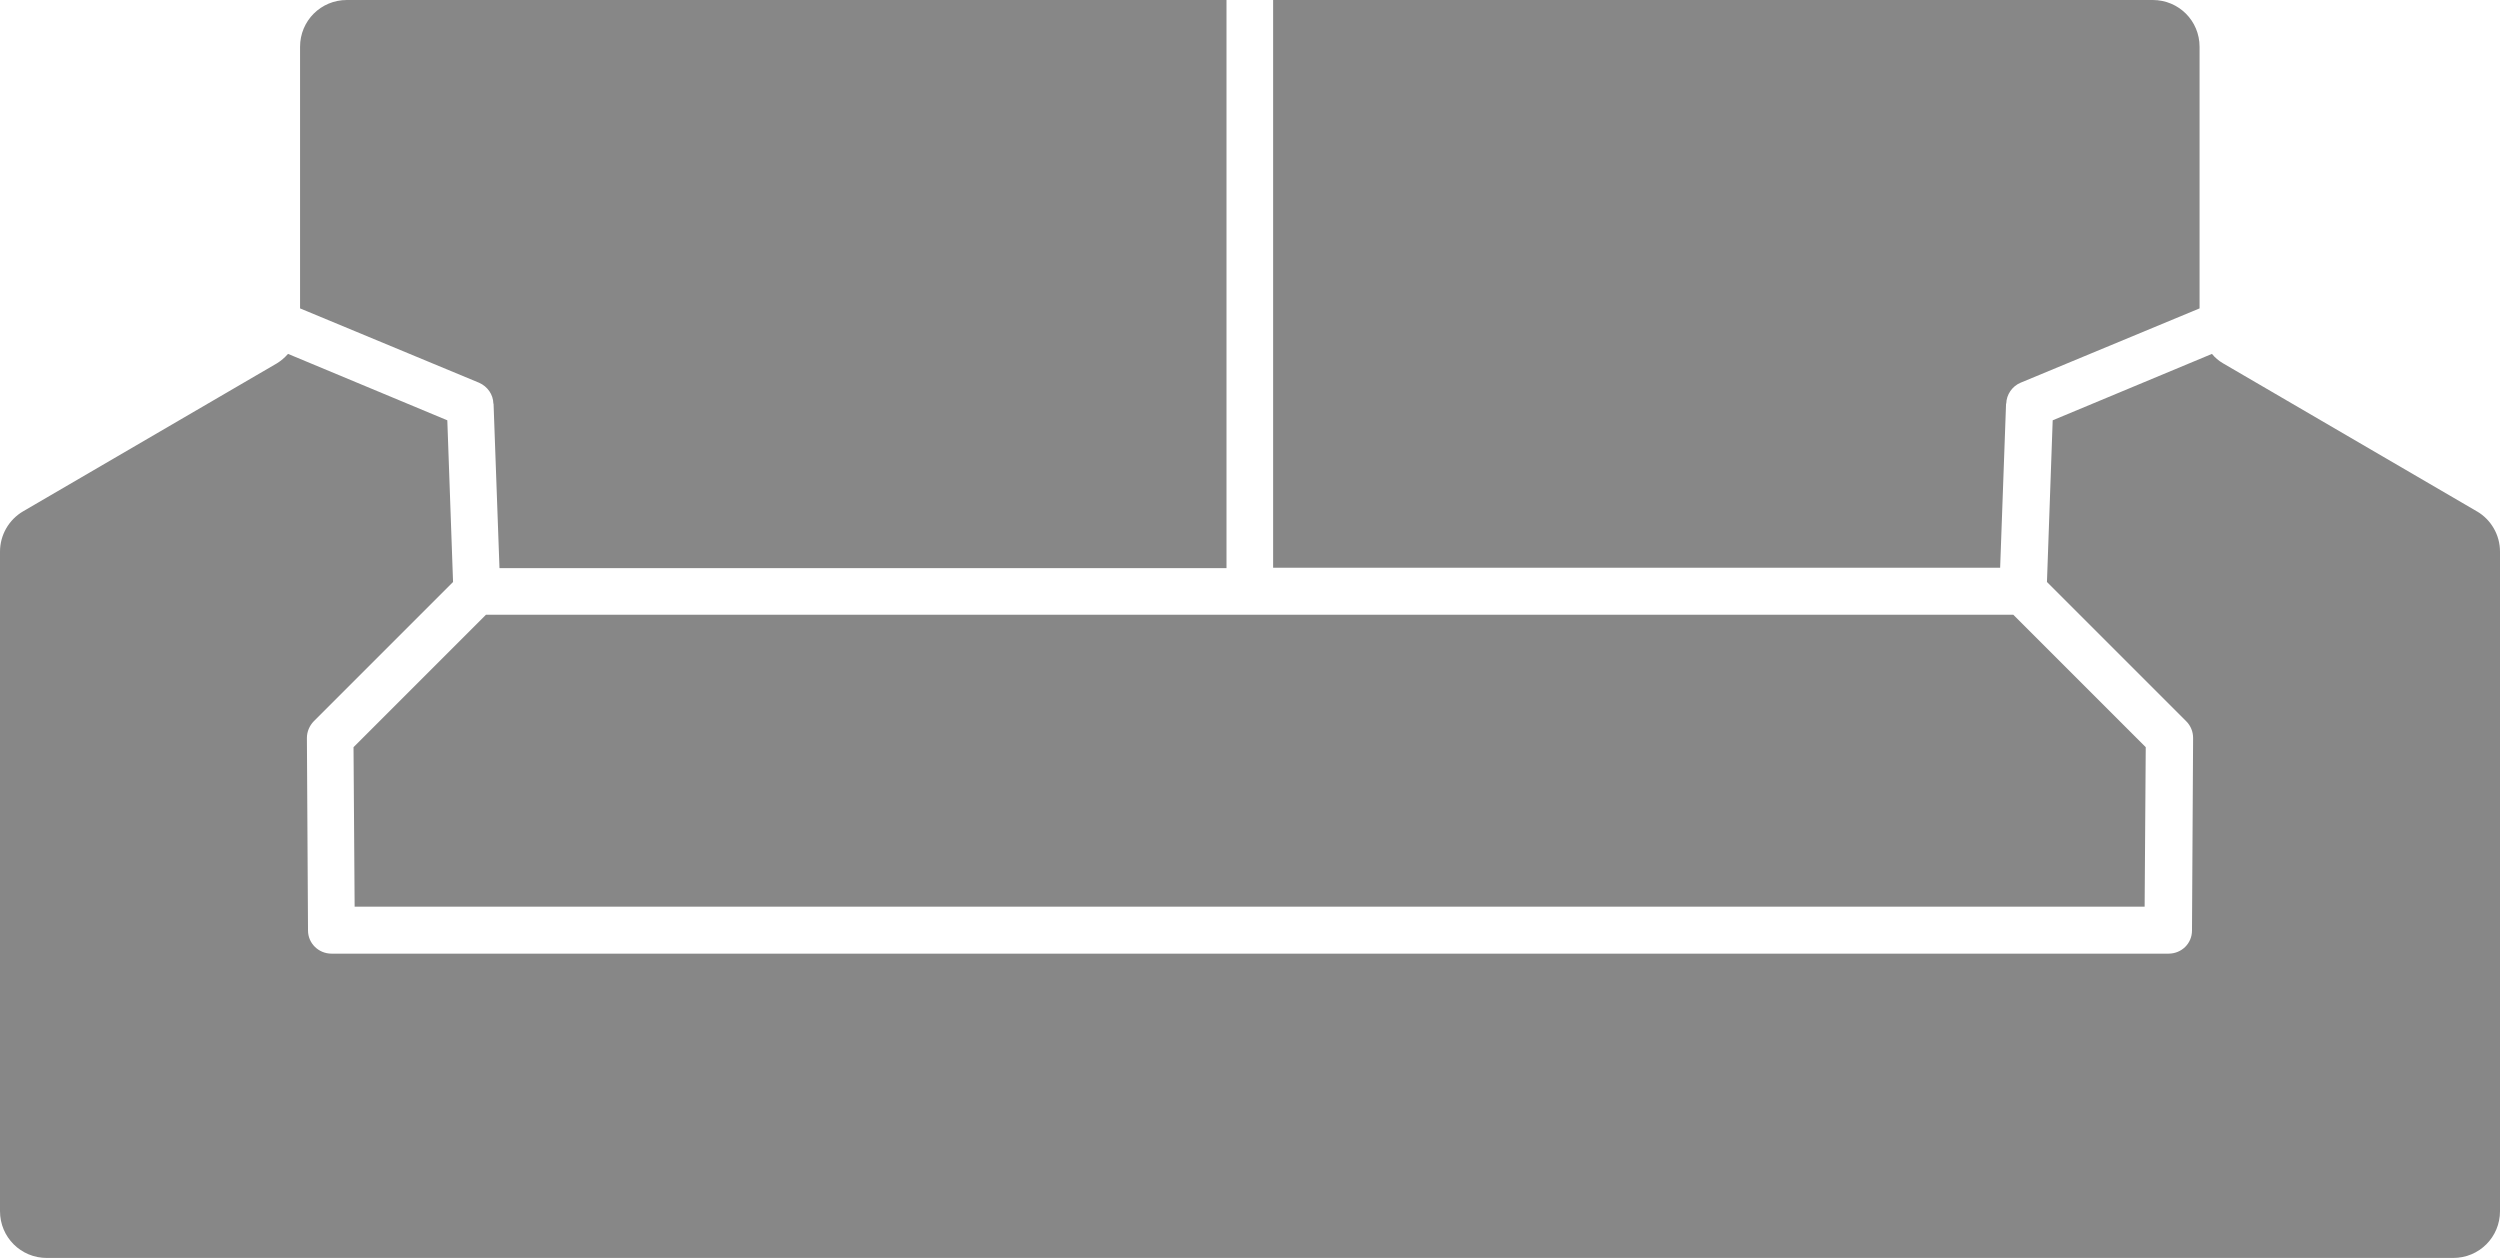 <?xml version="1.0" encoding="UTF-8"?>
<svg id="Ebene_1" data-name="Ebene 1" xmlns="http://www.w3.org/2000/svg" viewBox="0 0 135.14 68">
  <defs>
    <style>
      .cls-1 {
        fill: #878787;
        stroke-width: 0px;
      }
    </style>
  </defs>
  <path class="cls-1" d="m50.02,33.23h58.81l7.16,7.16-.06,8.62H19.17l-.06-8.62,7.16-7.16h23.75Zm58.43-11.41c.01-.49.32-.94.77-1.13l9.68-4.02V2.53c0-1.41-1.13-2.53-2.53-2.53h-47.55v30.69h39.3s.32-8.88.32-8.88Zm25.42,5.81l-13.7-7.99c-.24-.14-.44-.31-.6-.51l-8.61,3.59-.31,8.74,7.53,7.53c.24.24.37.56.37.9l-.06,10.41c0,.7-.56,1.25-1.27,1.25H17.92c-.7,0-1.27-.56-1.27-1.25l-.06-10.41c0-.34.14-.66.37-.9l7.53-7.53-.31-8.74-8.61-3.59c-.18.2-.37.37-.6.51L1.25,27.64c-.77.45-1.25,1.28-1.25,2.18v35.65c0,1.41,1.13,2.53,2.53,2.53h130.08c1.41,0,2.53-1.13,2.53-2.53V29.82c0-.9-.48-1.73-1.25-2.18h-.01Zm-107.19-5.8l.32,8.88h39.3V0H18.75c-1.41,0-2.53,1.13-2.53,2.53v14.14l9.68,4.02c.45.2.76.63.77,1.13h.01Z"/>
</svg>